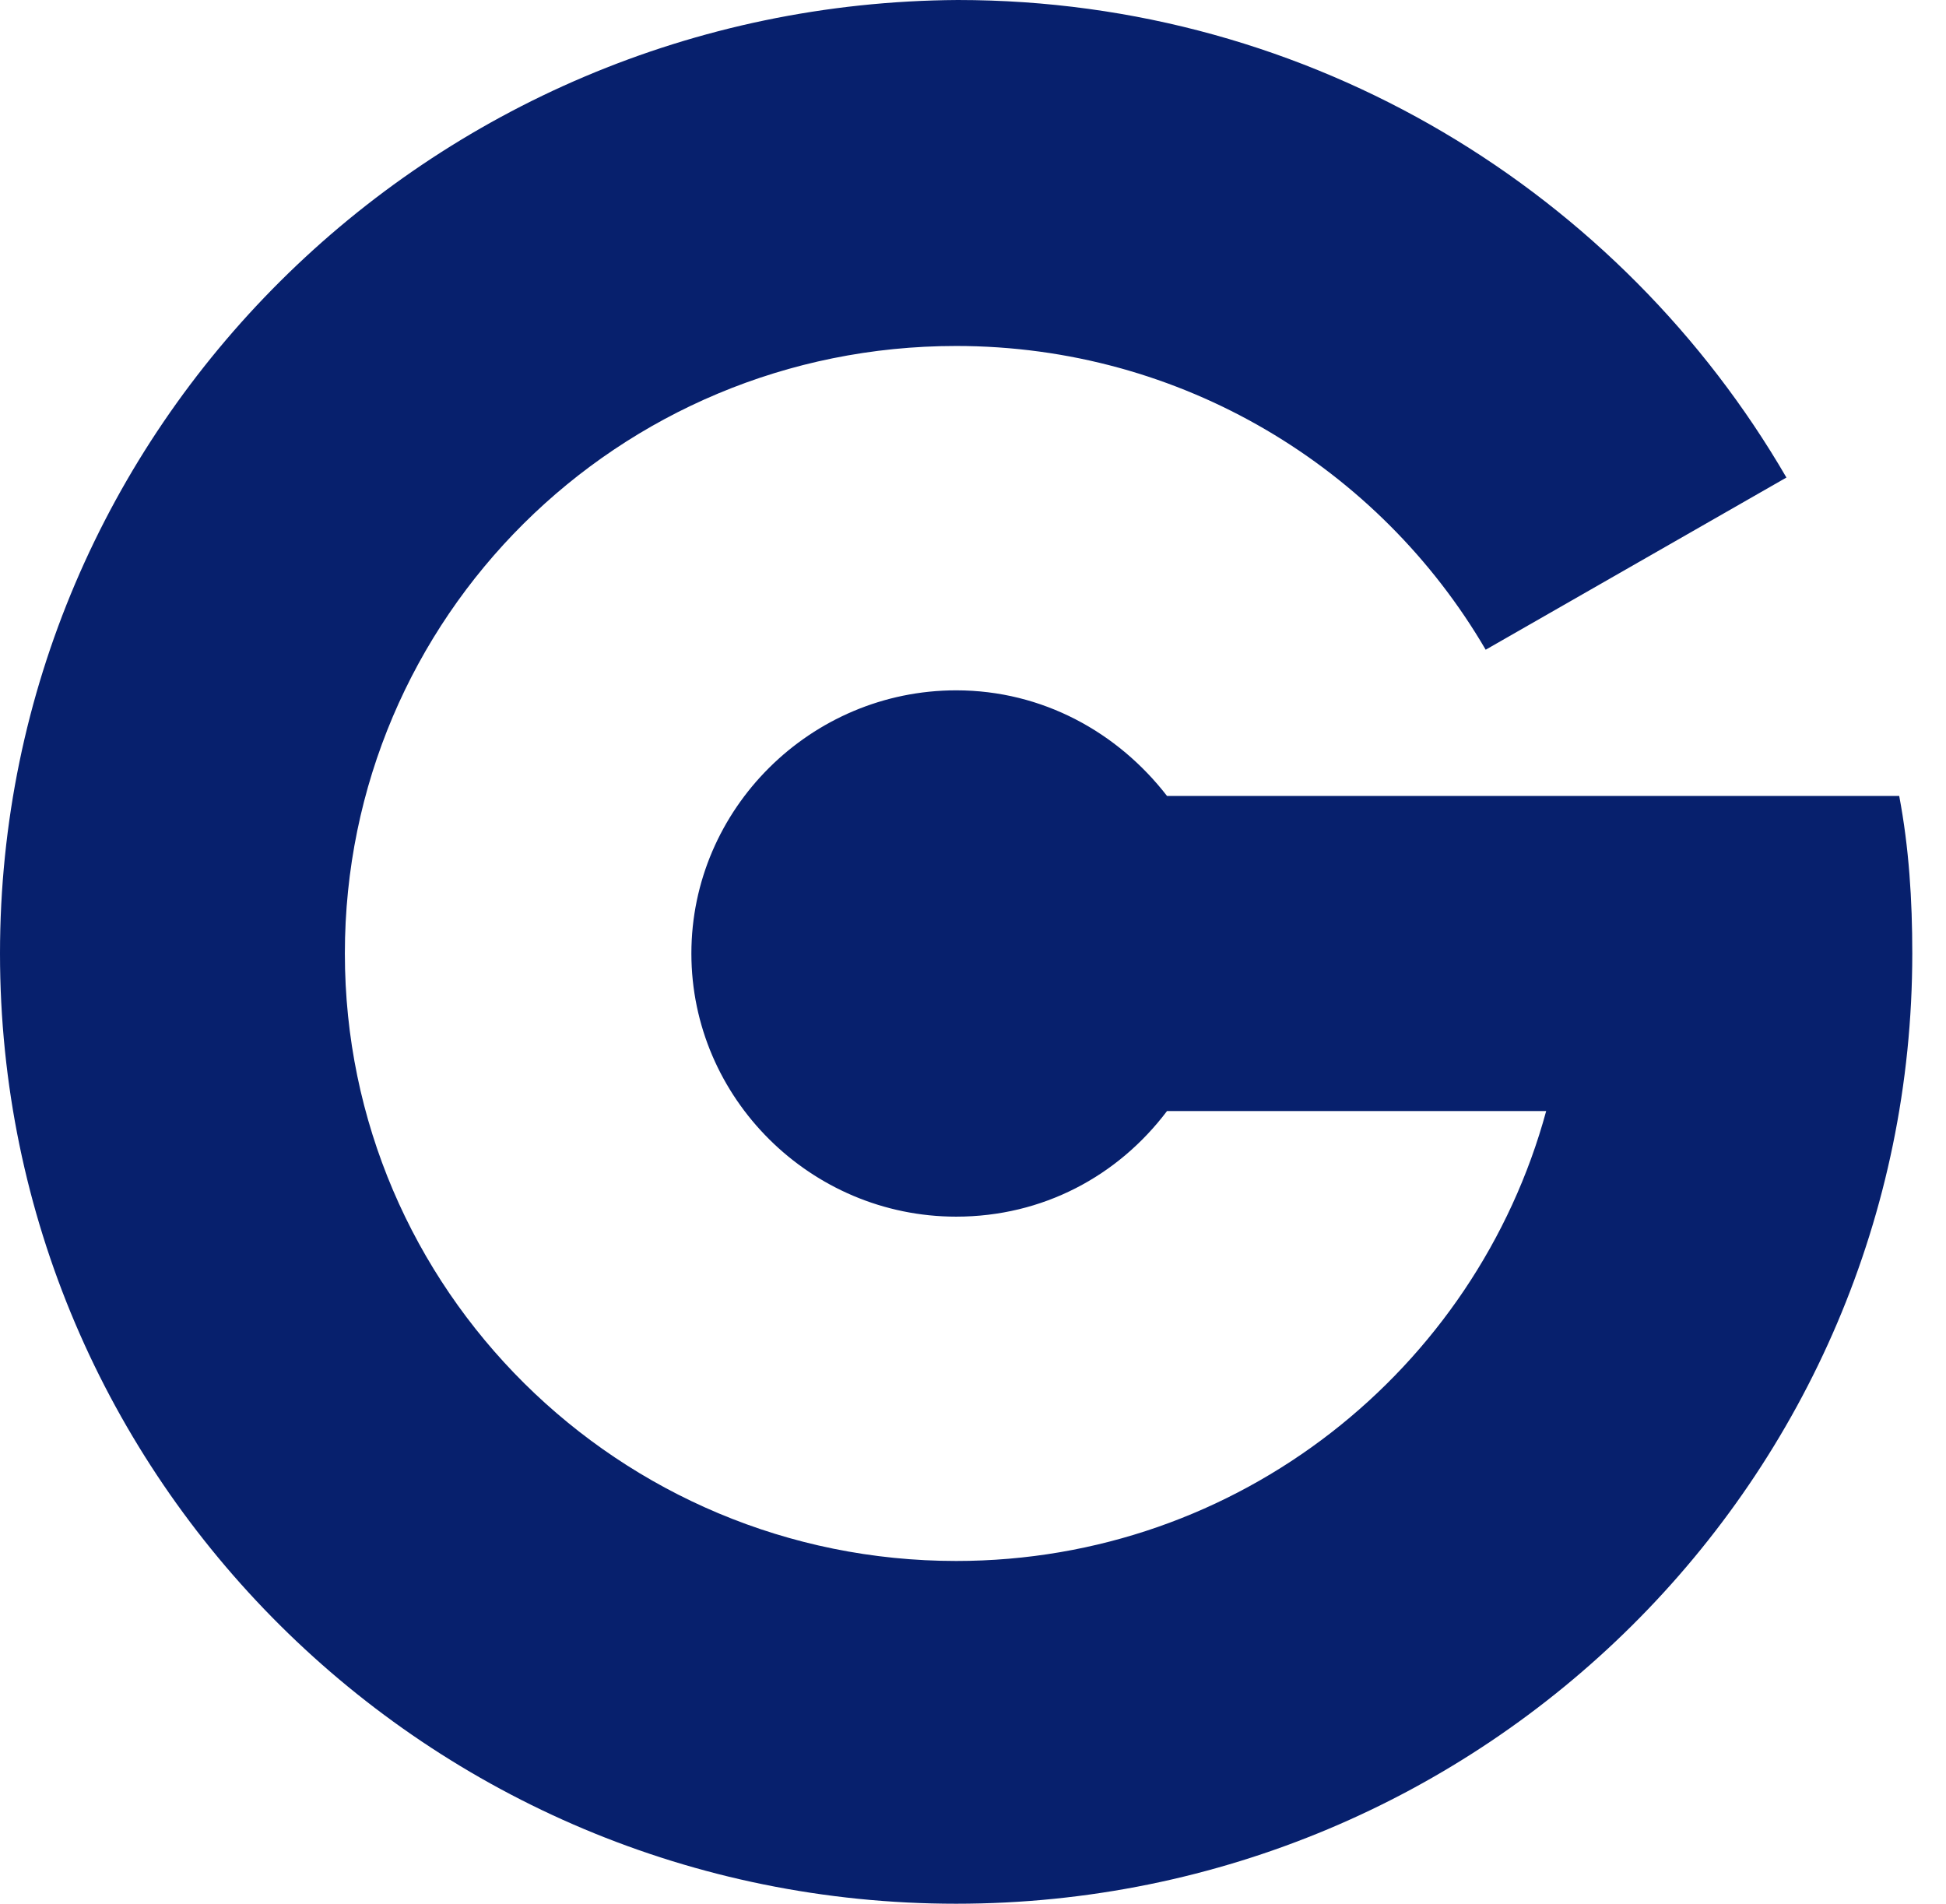 <svg width="46" height="45" viewBox="0 0 46 45" fill="none" xmlns="http://www.w3.org/2000/svg">
<path d="M44.894 18.814H27.586C26.427 17.317 24.649 16.318 22.602 16.318C19.163 16.318 16.343 19.121 16.343 22.538C16.343 25.956 19.163 28.759 22.602 28.759C24.649 28.759 26.427 27.799 27.586 26.263H36.549C34.888 32.368 29.285 36.898 22.602 36.898C14.643 36.898 8.152 30.486 8.152 22.538C8.152 14.59 14.604 8.178 22.602 8.178C27.933 8.178 32.608 11.058 35.119 15.358L42.228 11.288C38.326 4.569 31.024 0 22.64 0C10.122 0.077 0 10.136 0 22.538C0 34.94 10.122 45 22.602 45C35.081 45 45.203 34.94 45.203 22.538C45.203 21.271 45.126 20.043 44.894 18.814Z" fill="#07206D"/>
</svg>
